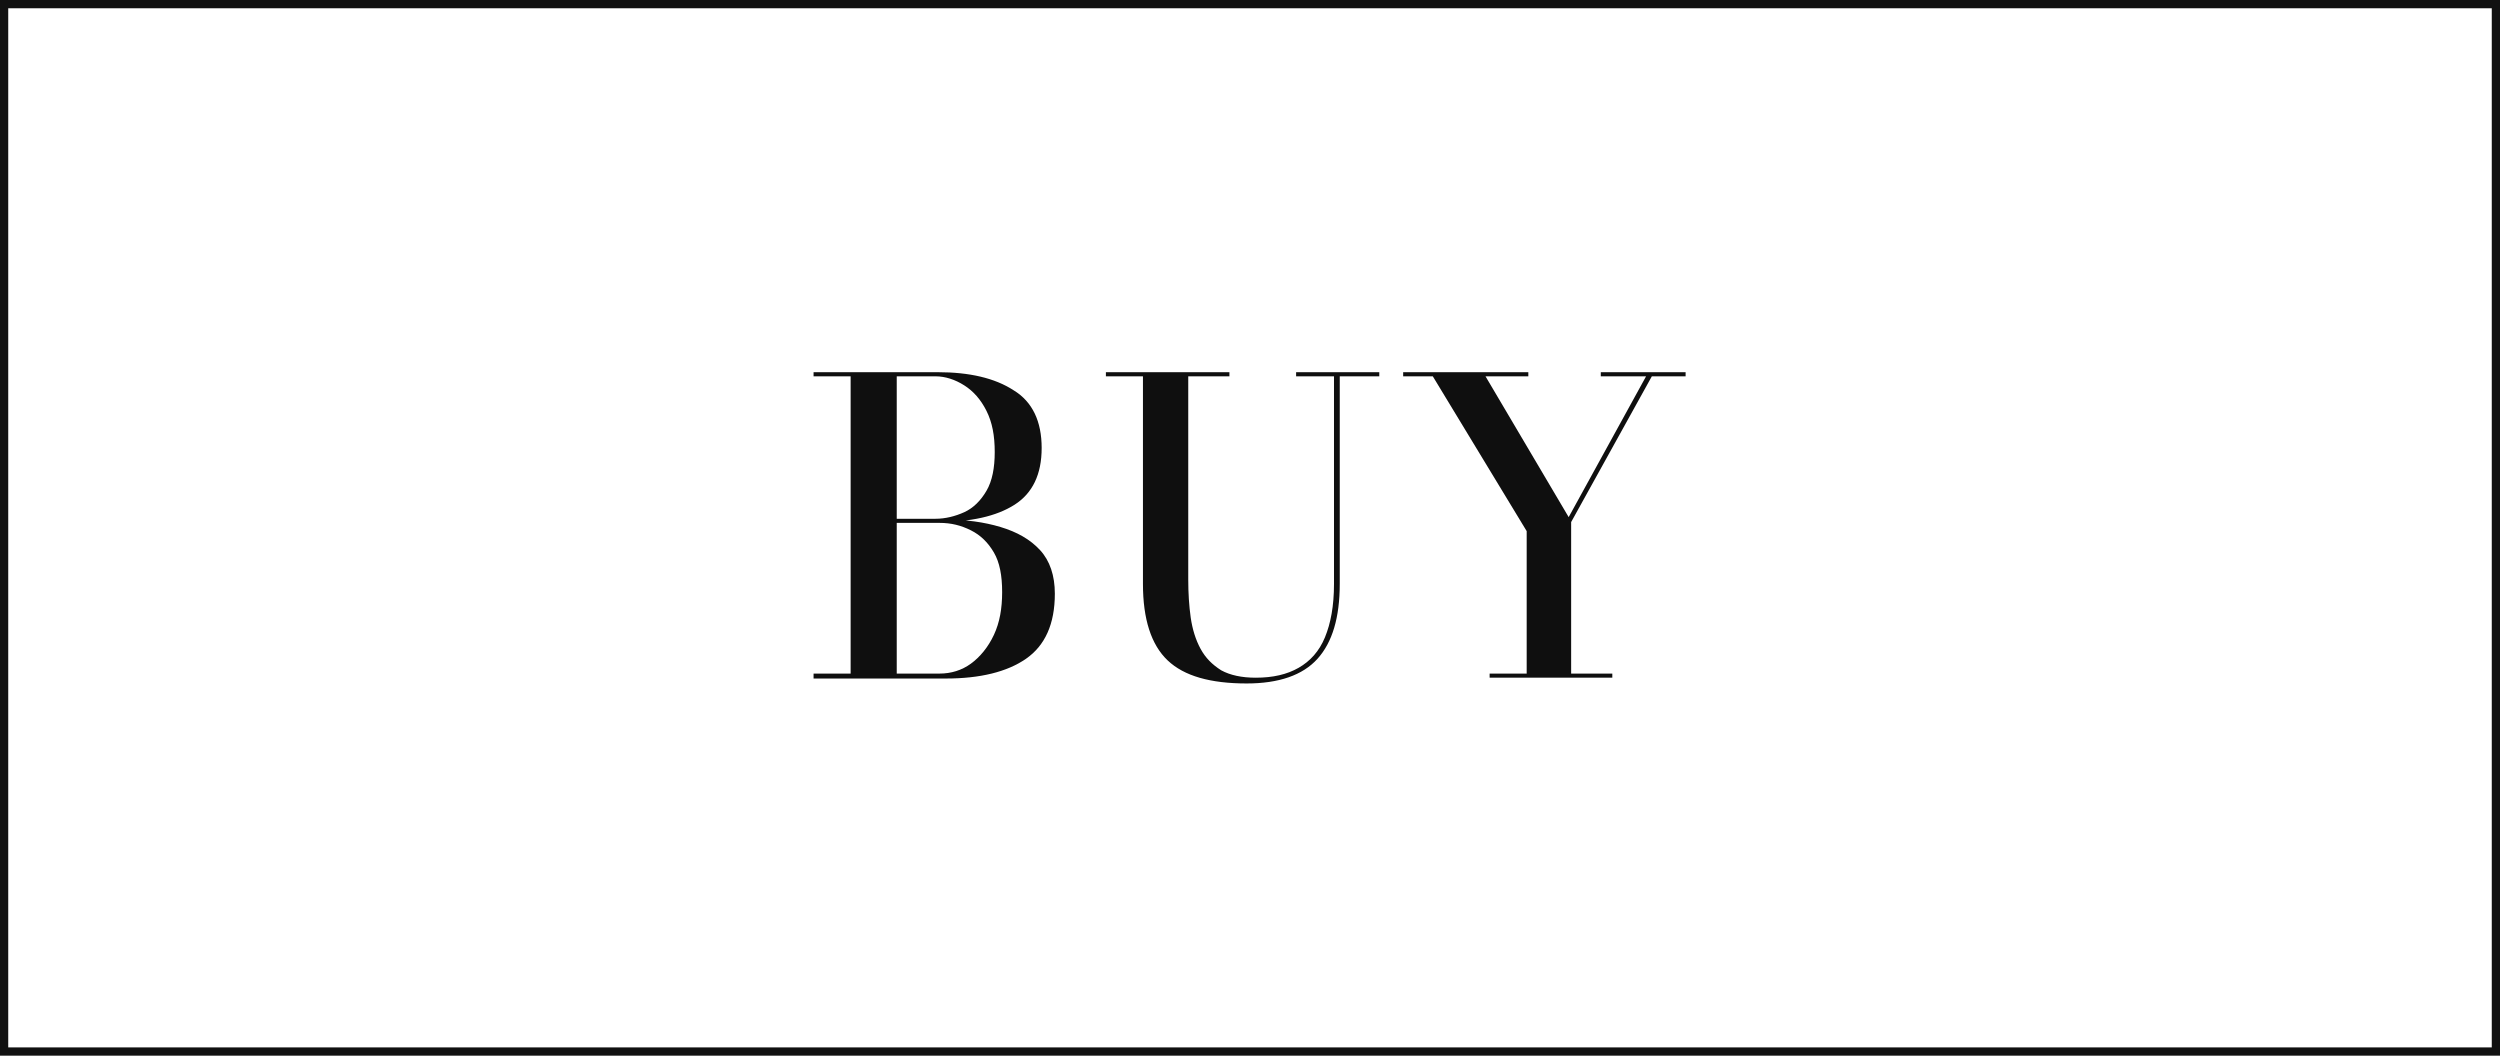 <?xml version="1.0" encoding="utf-8"?>
<!-- Generator: Adobe Illustrator 28.1.0, SVG Export Plug-In . SVG Version: 6.00 Build 0)  -->
<svg version="1.1" id="レイヤー_1" xmlns="http://www.w3.org/2000/svg" xmlns:xlink="http://www.w3.org/1999/xlink" x="0px"
	 y="0px" viewBox="0 0 303.6 128.2" style="enable-background:new 0 0 303.6 128.2;" xml:space="preserve">
<style type="text/css">
	.st0{fill:#111111;}
	.st1{fill:#0F0F0F;}
</style>
<path class="st0" d="M303.6,128.2H0V0h303.6V128.2z M1,127.2h301.6V1H1V127.2z"/>
<g>
	<g>
		<path class="st1" d="M108.3,63.3V63h5.3c1.2,0,2.4-0.3,3.5-0.8c1.1-0.5,2-1.4,2.7-2.6c0.7-1.2,1-2.8,1-4.7c0-2-0.3-3.6-1-5
			c-0.7-1.4-1.6-2.4-2.7-3.1c-1.1-0.7-2.3-1.1-3.5-1.1H98.8v-0.5h15.1c3.8,0,6.9,0.7,9.2,2.2c2.3,1.4,3.4,3.8,3.4,7
			c0,3.2-1.1,5.5-3.3,6.9c-2.2,1.4-5.3,2.1-9.4,2.1H108.3z M98.8,82.3v-0.5h15.3c1.4,0,2.7-0.4,3.8-1.2s2.1-2,2.8-3.5
			c0.7-1.5,1-3.2,1-5.2c0-2-0.3-3.6-1-4.8c-0.7-1.2-1.6-2.1-2.8-2.7c-1.2-0.6-2.4-0.9-3.8-0.9h-5.8v-0.4h6.6c2.4,0,4.6,0.3,6.6,0.9
			c2,0.6,3.6,1.5,4.8,2.8c1.2,1.3,1.8,3.1,1.8,5.3c0,3.7-1.2,6.3-3.5,7.9c-2.3,1.6-5.6,2.4-9.7,2.4H98.8z M103.3,82.1V45.4h5.6v36.7
			H103.3z"/>
		<path class="st1" d="M167.5,45.2v0.5h-4.8v25.2c0,4.1-0.9,7.1-2.7,9.1c-1.8,2-4.7,3-8.6,3c-4.4,0-7.6-0.9-9.6-2.8
			c-2-1.9-3-5-3-9.3V45.7h-4.5v-0.5h15v0.5h-5v24.7c0,1.6,0.1,3.2,0.3,4.6c0.2,1.4,0.6,2.7,1.2,3.8c0.6,1.1,1.4,1.9,2.5,2.6
			c1.1,0.6,2.5,0.9,4.2,0.9c2.1,0,3.8-0.4,5.2-1.2c1.4-0.8,2.5-2,3.2-3.7c0.7-1.7,1.1-3.8,1.1-6.5V45.7h-4.6v-0.5H167.5z"/>
		<path class="st1" d="M180.9,82.3v-0.5h4.5V64.5L174,45.7h-3.6v-0.5h15.2v0.5h-5.2l10.1,17.1l9.4-17.1h-5.5v-0.5h10.3v0.5h-4.1
			l-9.8,17.7v18.4h5v0.5H180.9z"/>
	</g>
</g>
</svg>
